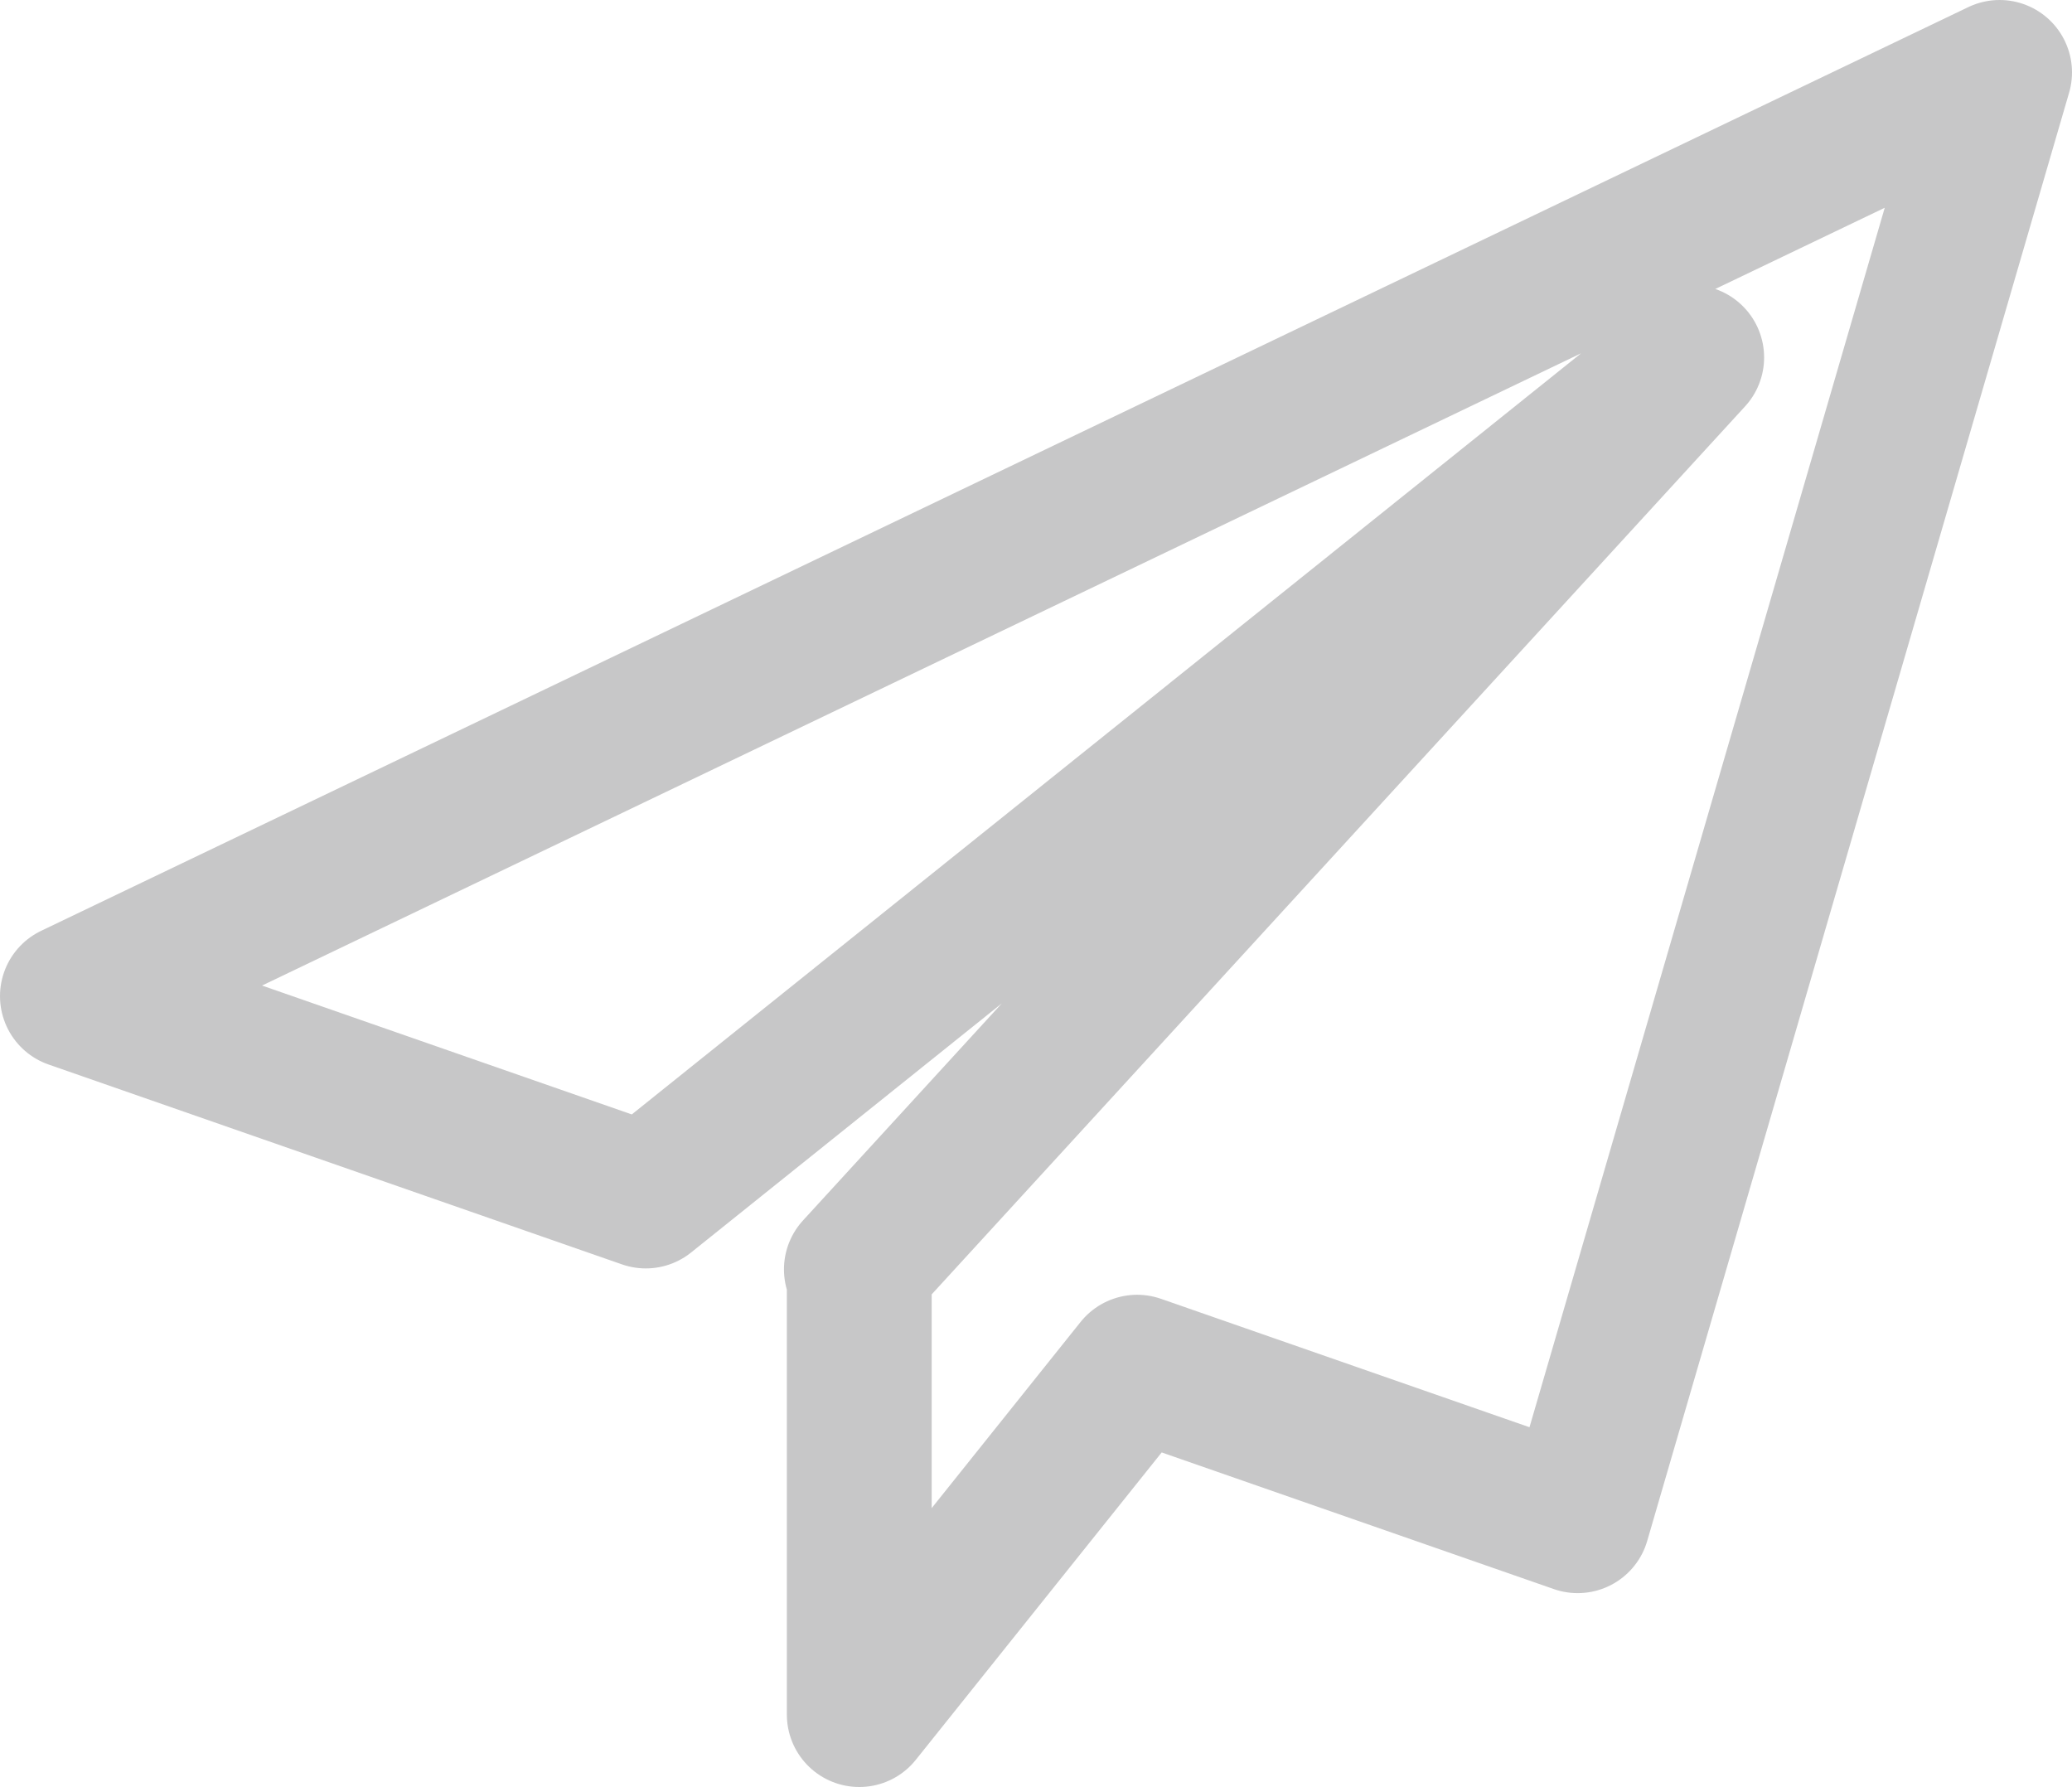 <?xml version="1.0" encoding="UTF-8"?><svg id="a" xmlns="http://www.w3.org/2000/svg" viewBox="0 0 214.61 185.08"><defs><style>.b{fill:none;stroke:#c7c7c8;stroke-linejoin:round;stroke-width:15px;}</style></defs><polygon class="b" points="7.5 103.17 66.89 123.87 175.22 37.02 88.7 131.47 89 131.57 89 177.58 117.78 141.6 163.41 157.5 207.11 7.5 7.5 103.17"/></svg>